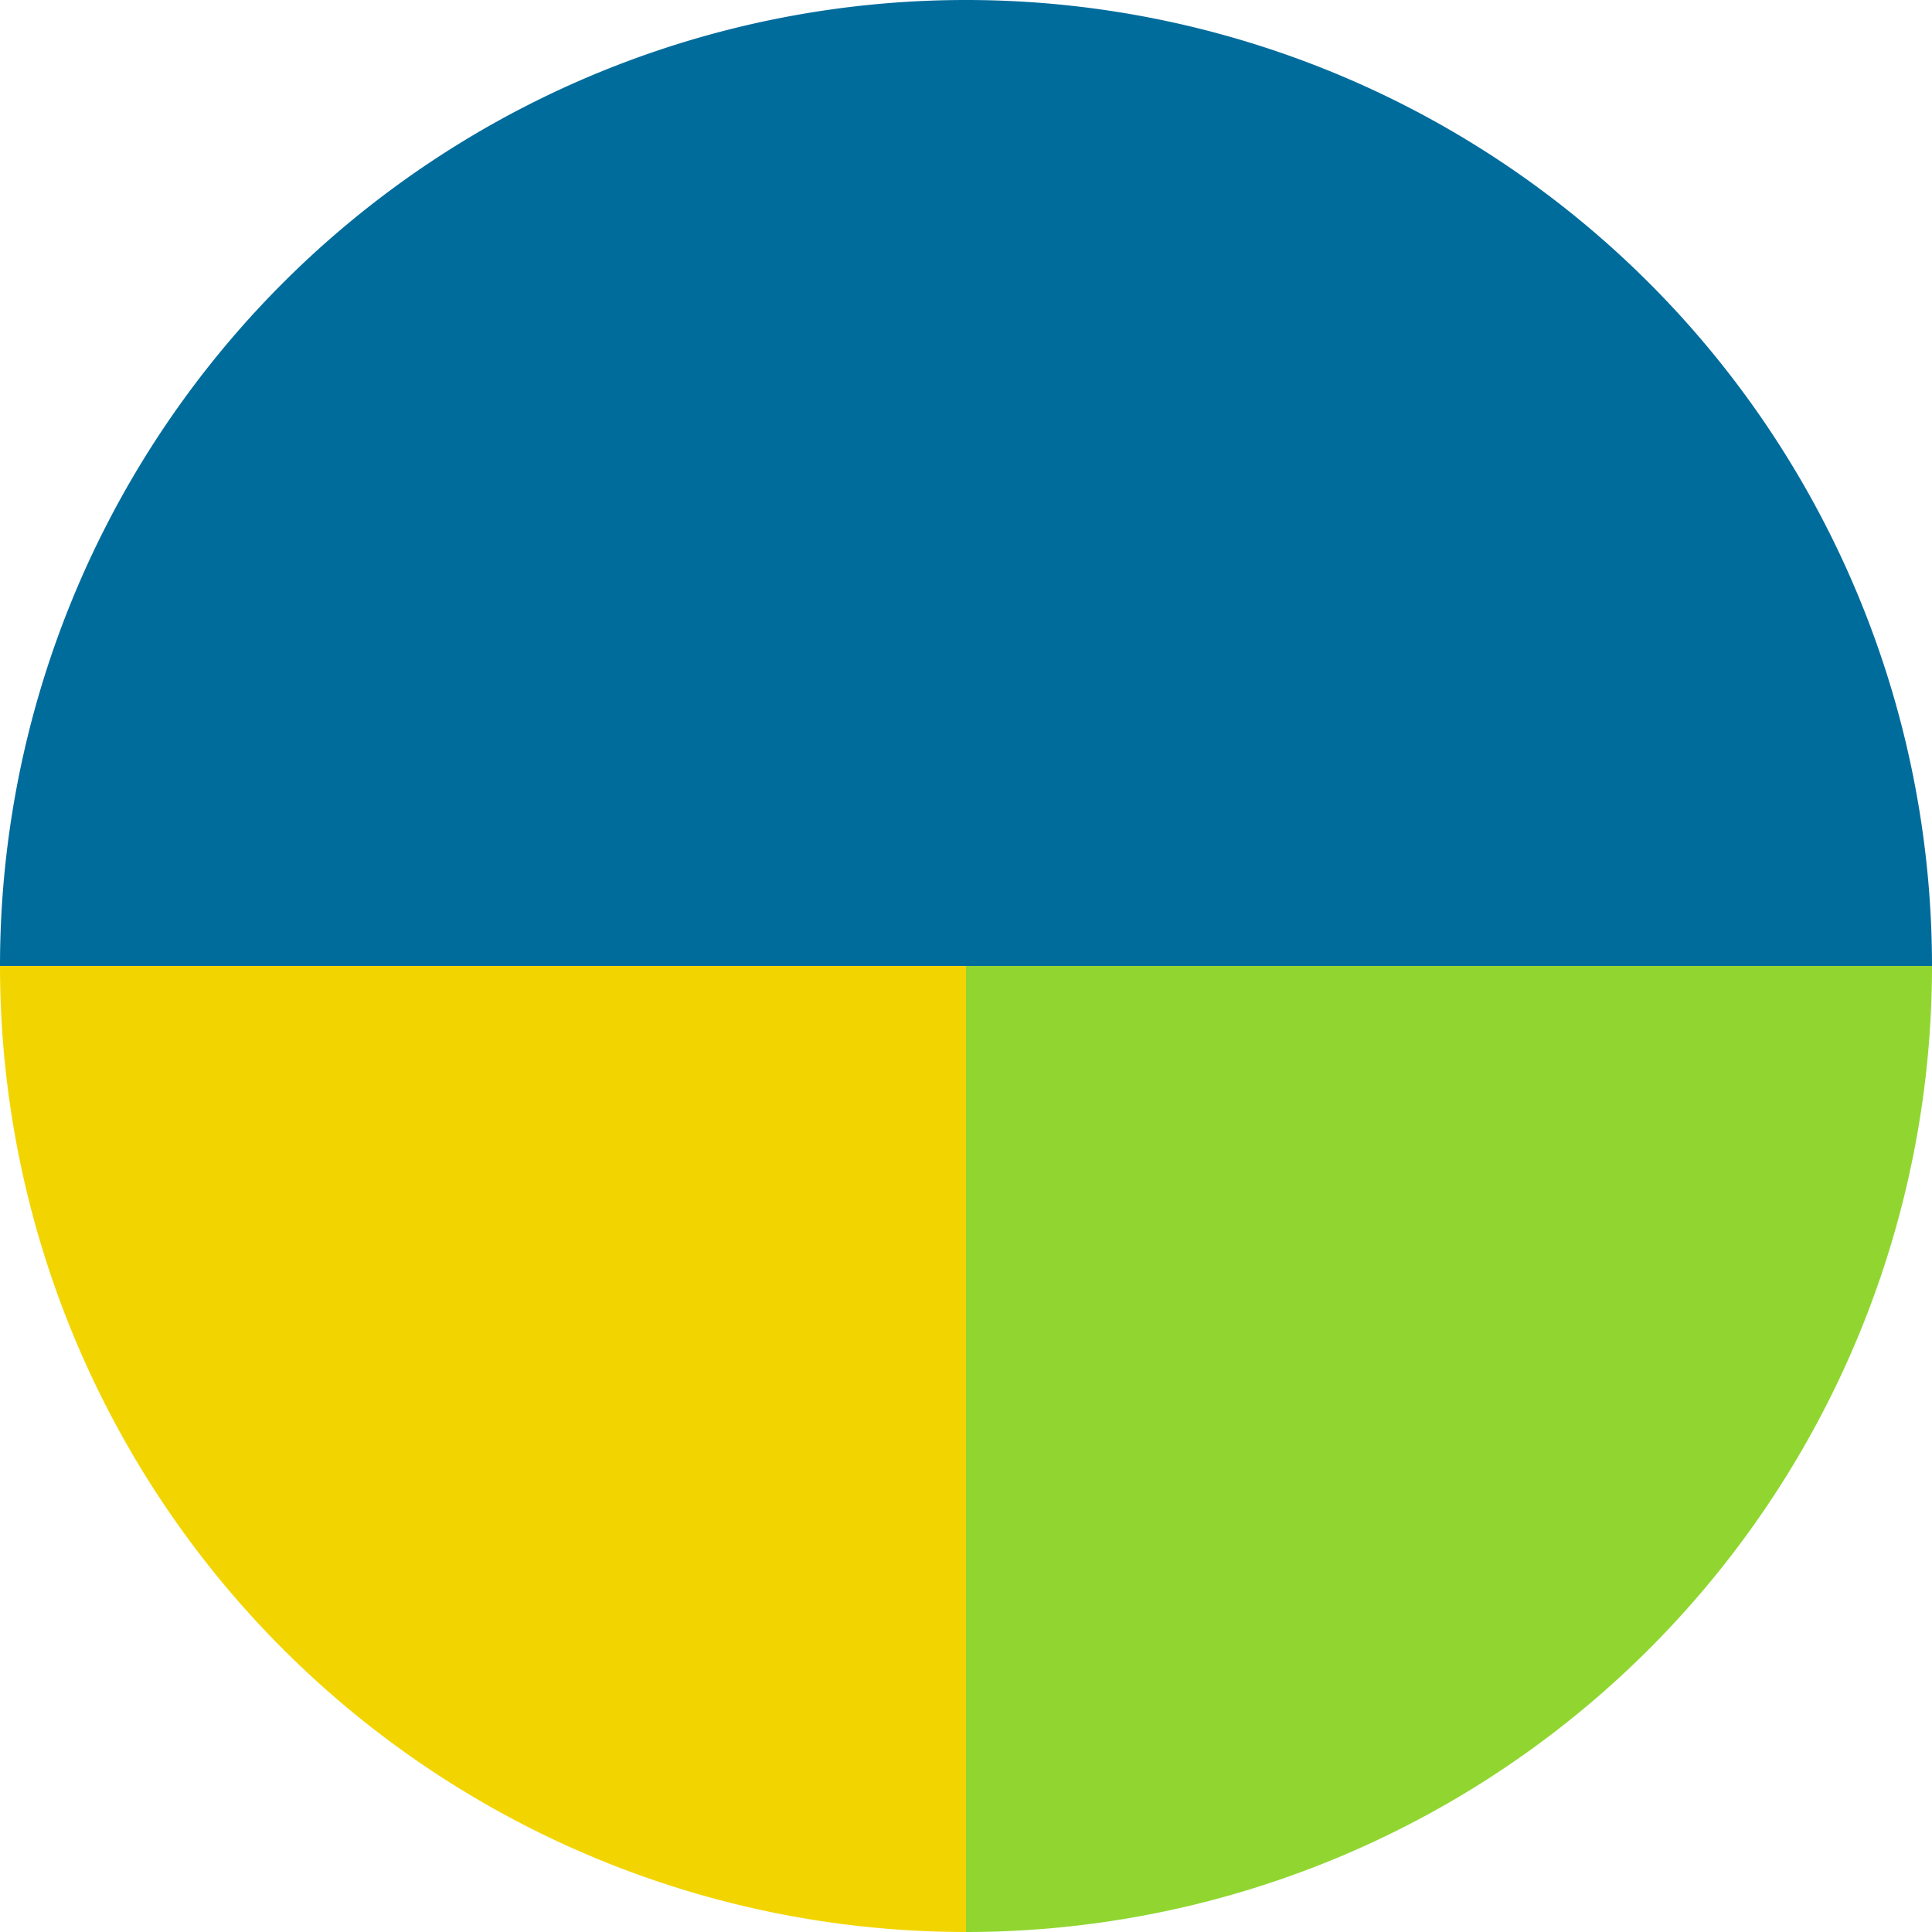 <svg xmlns="http://www.w3.org/2000/svg" viewBox="0 0 96 96"><defs><style>.cls-1{fill:#006c9c;}.cls-2{fill:#91d630;}.cls-3{fill:#f2d500;}</style></defs><title>sansu-icon3</title><g id="レイヤー_2" data-name="レイヤー 2"><g id="レイヤー_1-2" data-name="レイヤー 1"><path class="cls-1" d="M96,48A48,48,0,0,0,0,48H96Z"/><path class="cls-2" d="M48,96A48,48,0,0,0,96,48H48Z"/><path class="cls-3" d="M48,96V48H0A48,48,0,0,0,48,96Z"/></g></g></svg>